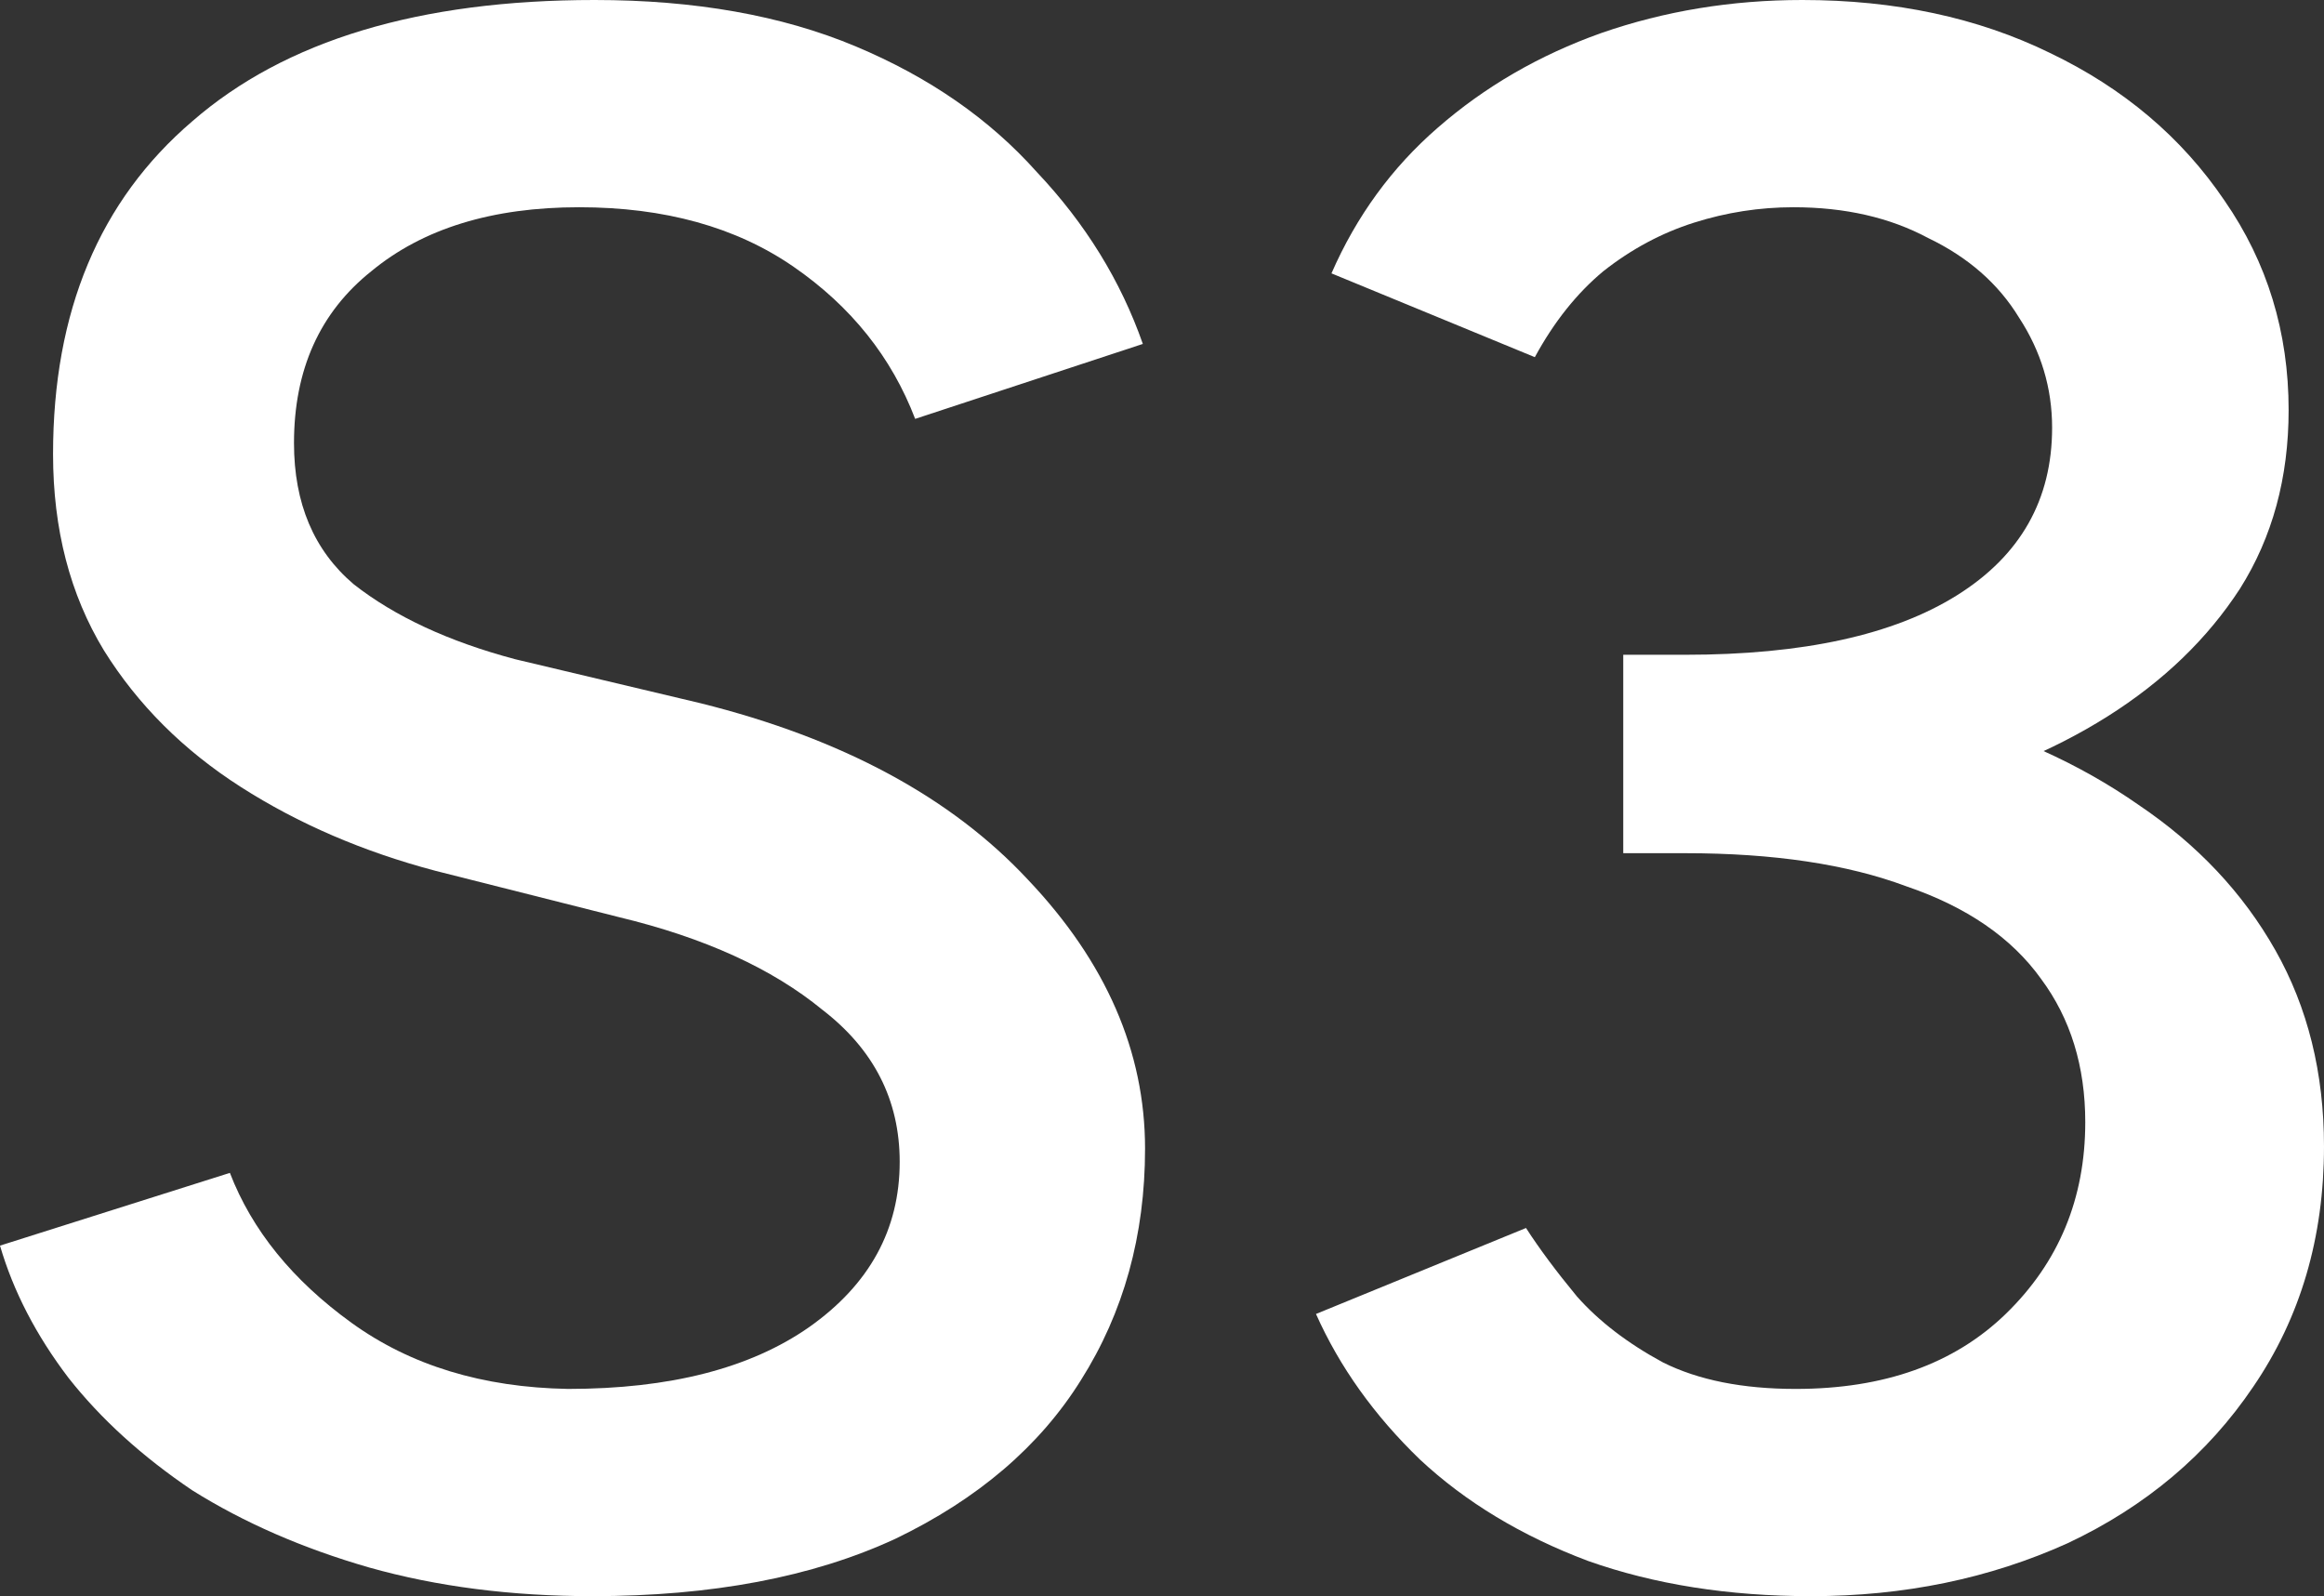 <svg width="99" height="68" viewBox="0 0 99 68" fill="none" xmlns="http://www.w3.org/2000/svg">
<rect x="0" y="0" width="99" height="68" fill="#333333" stroke="none"/>
<path d="M25.237 68C21.784 68 18.614 67.593 15.726 66.779C12.901 65.965 10.39 64.869 8.192 63.492C6.058 62.052 4.3 60.455 2.919 58.702C1.538 56.886 0.565 55.007 0 53.066L9.793 49.967C10.735 52.409 12.461 54.538 14.973 56.354C17.484 58.169 20.56 59.109 24.201 59.171C28.532 59.171 31.954 58.295 34.465 56.541C37.039 54.726 38.326 52.377 38.326 49.497C38.326 46.867 37.227 44.707 35.03 43.017C32.895 41.263 30.008 39.948 26.367 39.072L18.551 37.099C15.475 36.285 12.713 35.096 10.264 33.53C7.816 31.965 5.87 30.024 4.426 27.707C2.982 25.328 2.26 22.541 2.26 19.348C2.26 13.274 4.237 8.547 8.192 5.166C12.148 1.722 17.86 0 25.331 0C29.6 0 33.304 0.657 36.443 1.972C39.581 3.287 42.155 5.072 44.164 7.326C46.236 9.517 47.742 11.96 48.684 14.652L38.985 17.845C37.98 15.216 36.254 13.055 33.806 11.365C31.358 9.674 28.313 8.829 24.672 8.829C20.968 8.829 18.017 9.737 15.82 11.553C13.623 13.306 12.524 15.748 12.524 18.878C12.524 21.446 13.372 23.449 15.067 24.89C16.824 26.267 19.116 27.331 21.941 28.083L29.851 29.961C35.877 31.464 40.523 33.969 43.788 37.475C47.115 40.982 48.778 44.801 48.778 48.934C48.778 52.628 47.868 55.915 46.047 58.796C44.29 61.613 41.653 63.867 38.138 65.558C34.622 67.186 30.322 68 25.237 68Z" fill="white"/>
<path d="M77.153 68C73.638 68 70.468 67.499 67.642 66.497C64.817 65.433 62.432 63.993 60.486 62.177C58.54 60.298 57.065 58.232 56.06 55.978L65.006 52.315C65.571 53.191 66.293 54.162 67.172 55.227C68.113 56.291 69.338 57.23 70.844 58.044C72.351 58.796 74.234 59.171 76.494 59.171C80.261 59.171 83.243 58.107 85.44 55.978C87.7 53.786 88.83 51.063 88.83 47.807C88.83 45.427 88.202 43.392 86.947 41.702C85.691 39.948 83.776 38.633 81.203 37.757C78.691 36.818 75.552 36.348 71.786 36.348H69.149V29.022H71.597C75.427 29.022 79.005 29.46 82.332 30.337C85.66 31.214 88.579 32.529 91.09 34.282C93.601 35.972 95.547 38.039 96.928 40.481C98.309 42.923 99 45.709 99 48.84C99 52.722 97.996 56.134 95.987 59.077C94.041 61.958 91.404 64.18 88.077 65.746C84.749 67.249 81.108 68 77.153 68ZM69.149 34.939V27.895H71.786C76.808 27.895 80.669 27.05 83.368 25.359C86.068 23.669 87.418 21.289 87.418 18.221C87.418 16.53 86.947 14.965 86.005 13.525C85.126 12.085 83.839 10.958 82.144 10.144C80.512 9.267 78.597 8.829 76.4 8.829C74.956 8.829 73.544 9.048 72.162 9.486C70.781 9.924 69.495 10.613 68.302 11.553C67.172 12.492 66.199 13.713 65.382 15.216L56.719 11.646C57.786 9.204 59.293 7.138 61.239 5.448C63.248 3.694 65.571 2.348 68.207 1.409C70.907 0.47 73.763 0 76.777 0C80.732 0 84.247 0.751 87.323 2.254C90.462 3.757 92.942 5.855 94.763 8.547C96.583 11.177 97.493 14.151 97.493 17.47C97.493 20.35 96.803 22.886 95.422 25.077C94.04 27.206 92.157 29.022 89.772 30.525C87.386 32.028 84.624 33.155 81.485 33.906C78.409 34.595 75.082 34.939 71.503 34.939H69.149Z" fill="white"/>
</svg>
